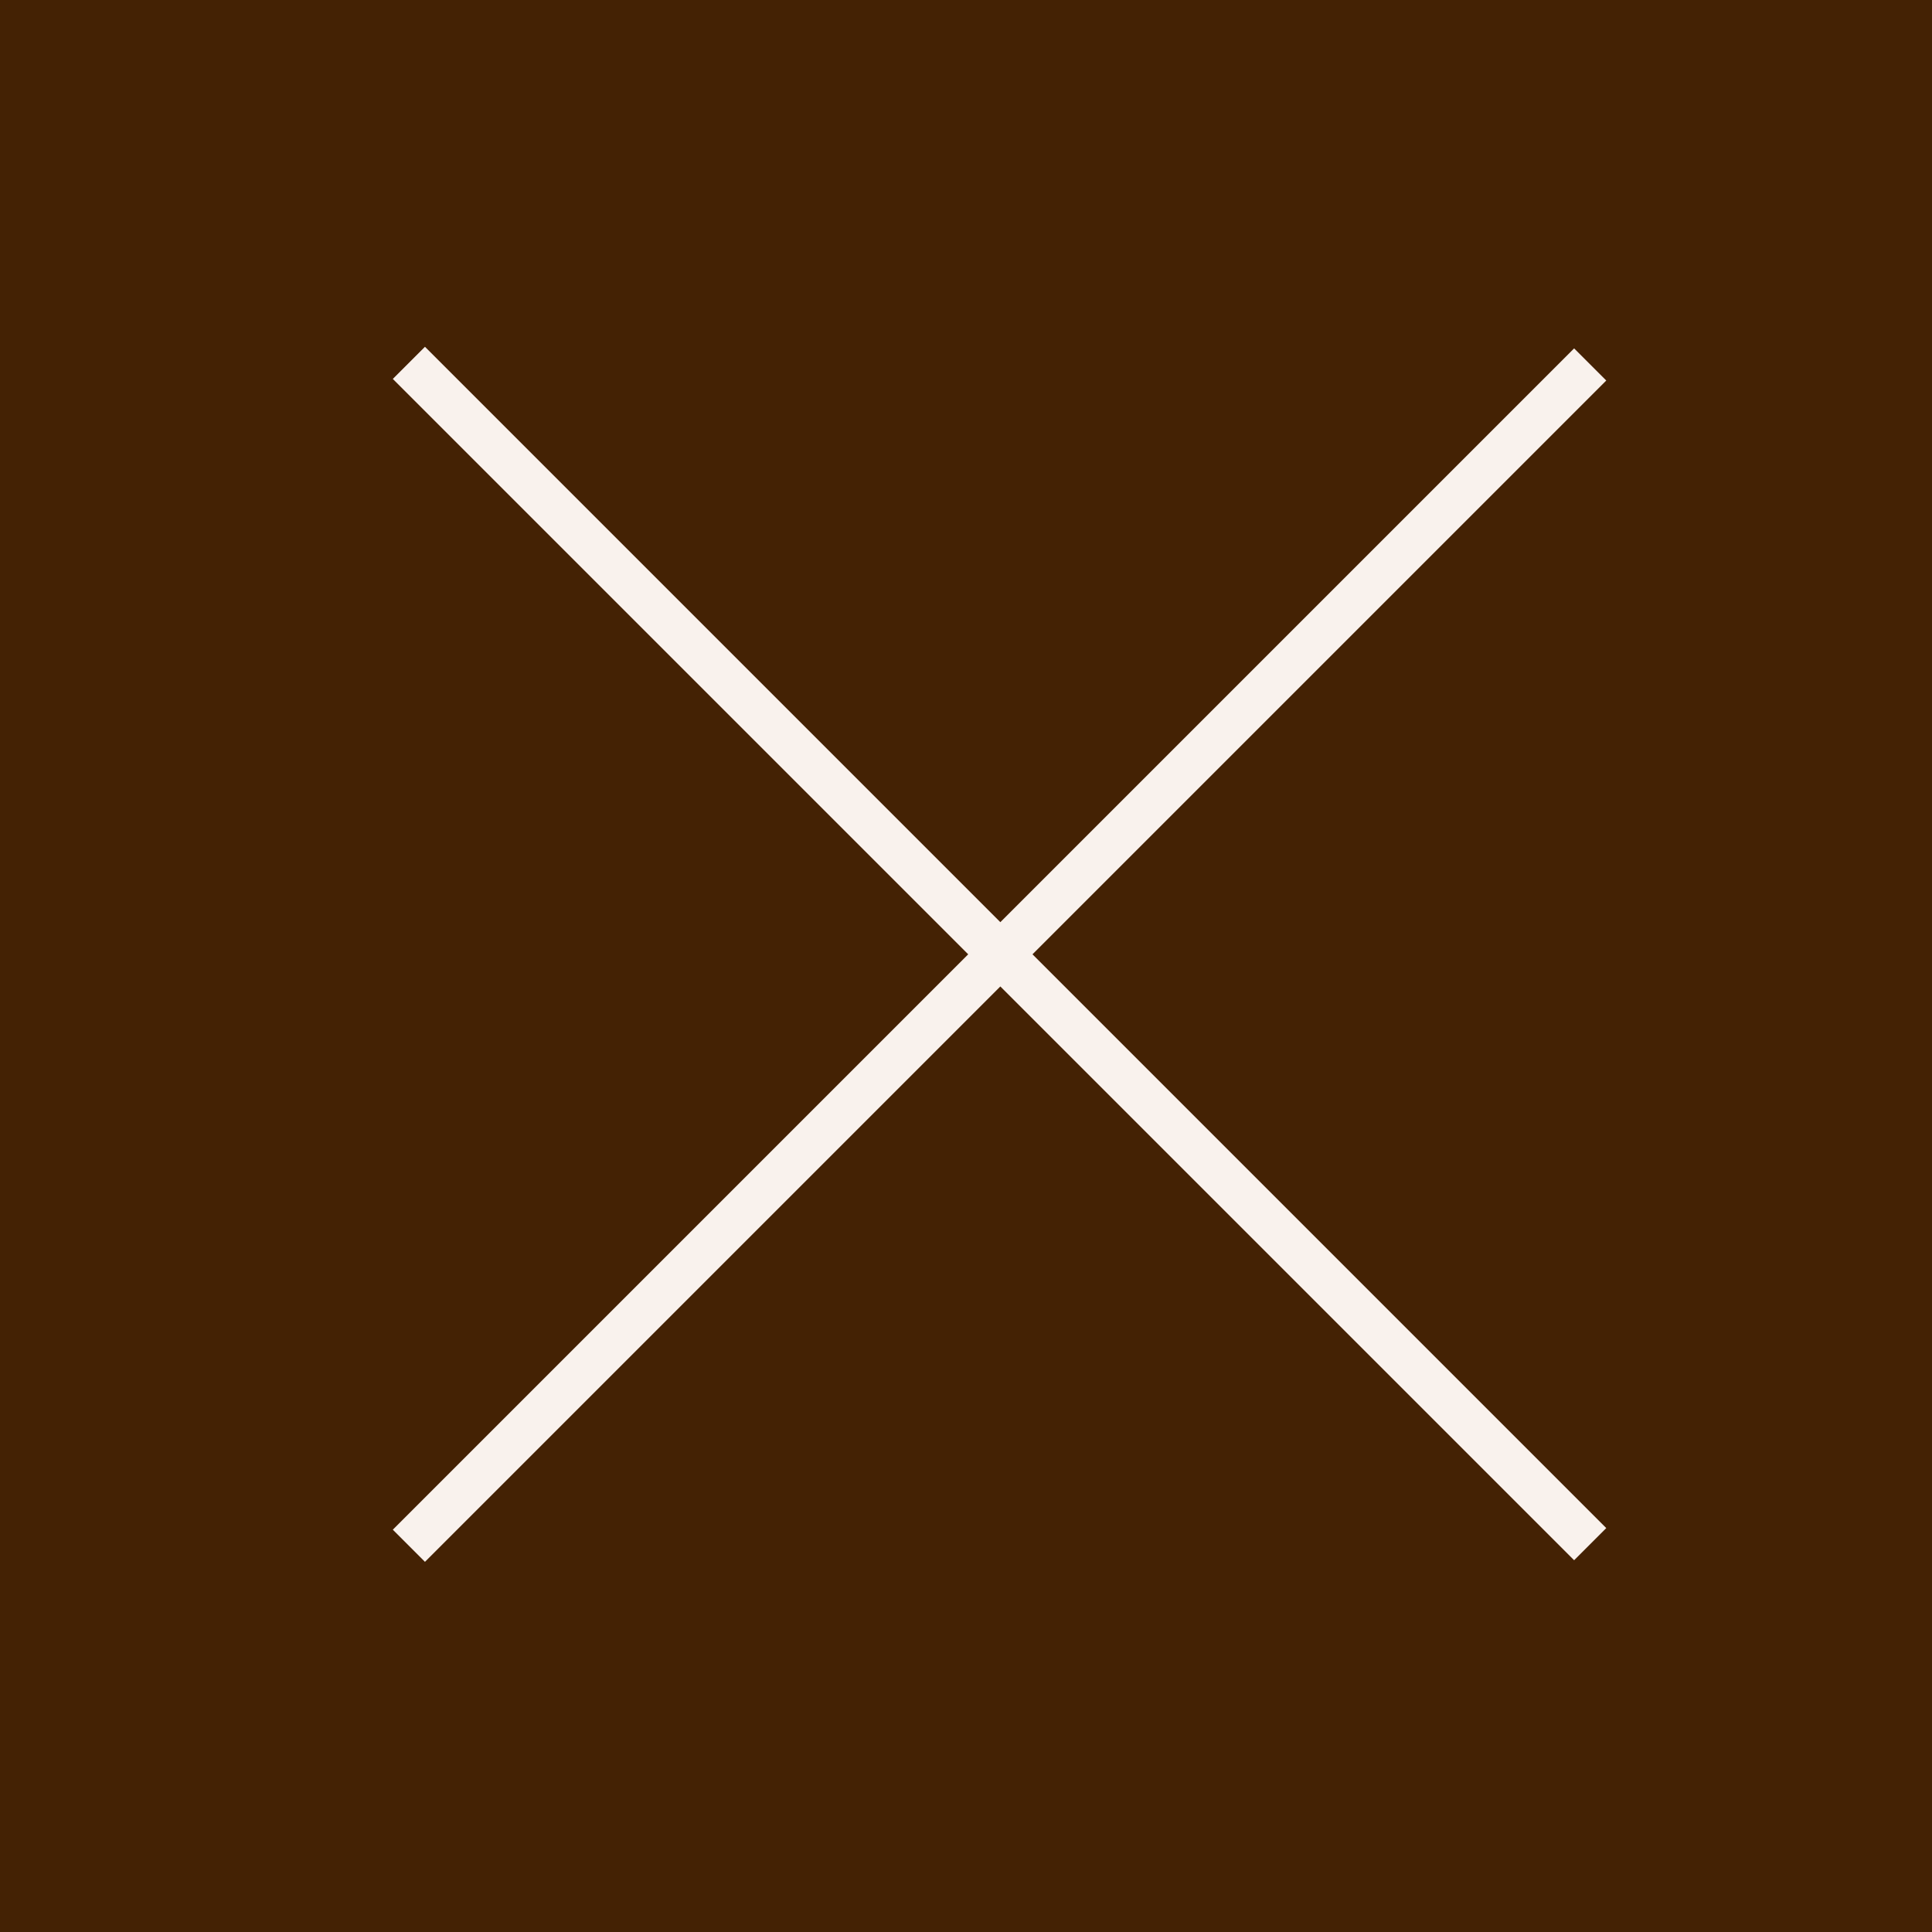 <?xml version="1.0" encoding="UTF-8"?>
<svg xmlns="http://www.w3.org/2000/svg" version="1.1" viewBox="0 0 85 85">
  <defs>
    <style>
      .cls-1 {
        fill: none;
      }

      .cls-2 {
        fill: #442204;
      }

      .cls-3 {
        fill: #f9f2ed;
      }
    </style>
  </defs>
  <!-- Generator: Adobe Illustrator 28.7.1, SVG Export Plug-In . SVG Version: 1.2.0 Build 142)  -->
  <g>
    <g id="_レイヤー_1">
      <rect class="cls-2" width="85" height="85"/>
      <line class="cls-1" x1="70" y1="68" x2="18" y2="16"/>
      <rect class="cls-3" x="43" y="5.2" width="2" height="73.5" transform="translate(-16.8 43.4) rotate(-45)"/>
      <line class="cls-1" x1="70" y1="16" x2="18" y2="68"/>
      <rect class="cls-3" x="7.2" y="41" width="73.5" height="2" transform="translate(-16.8 43.4) rotate(-45)"/>
    </g>
  </g>
</svg>